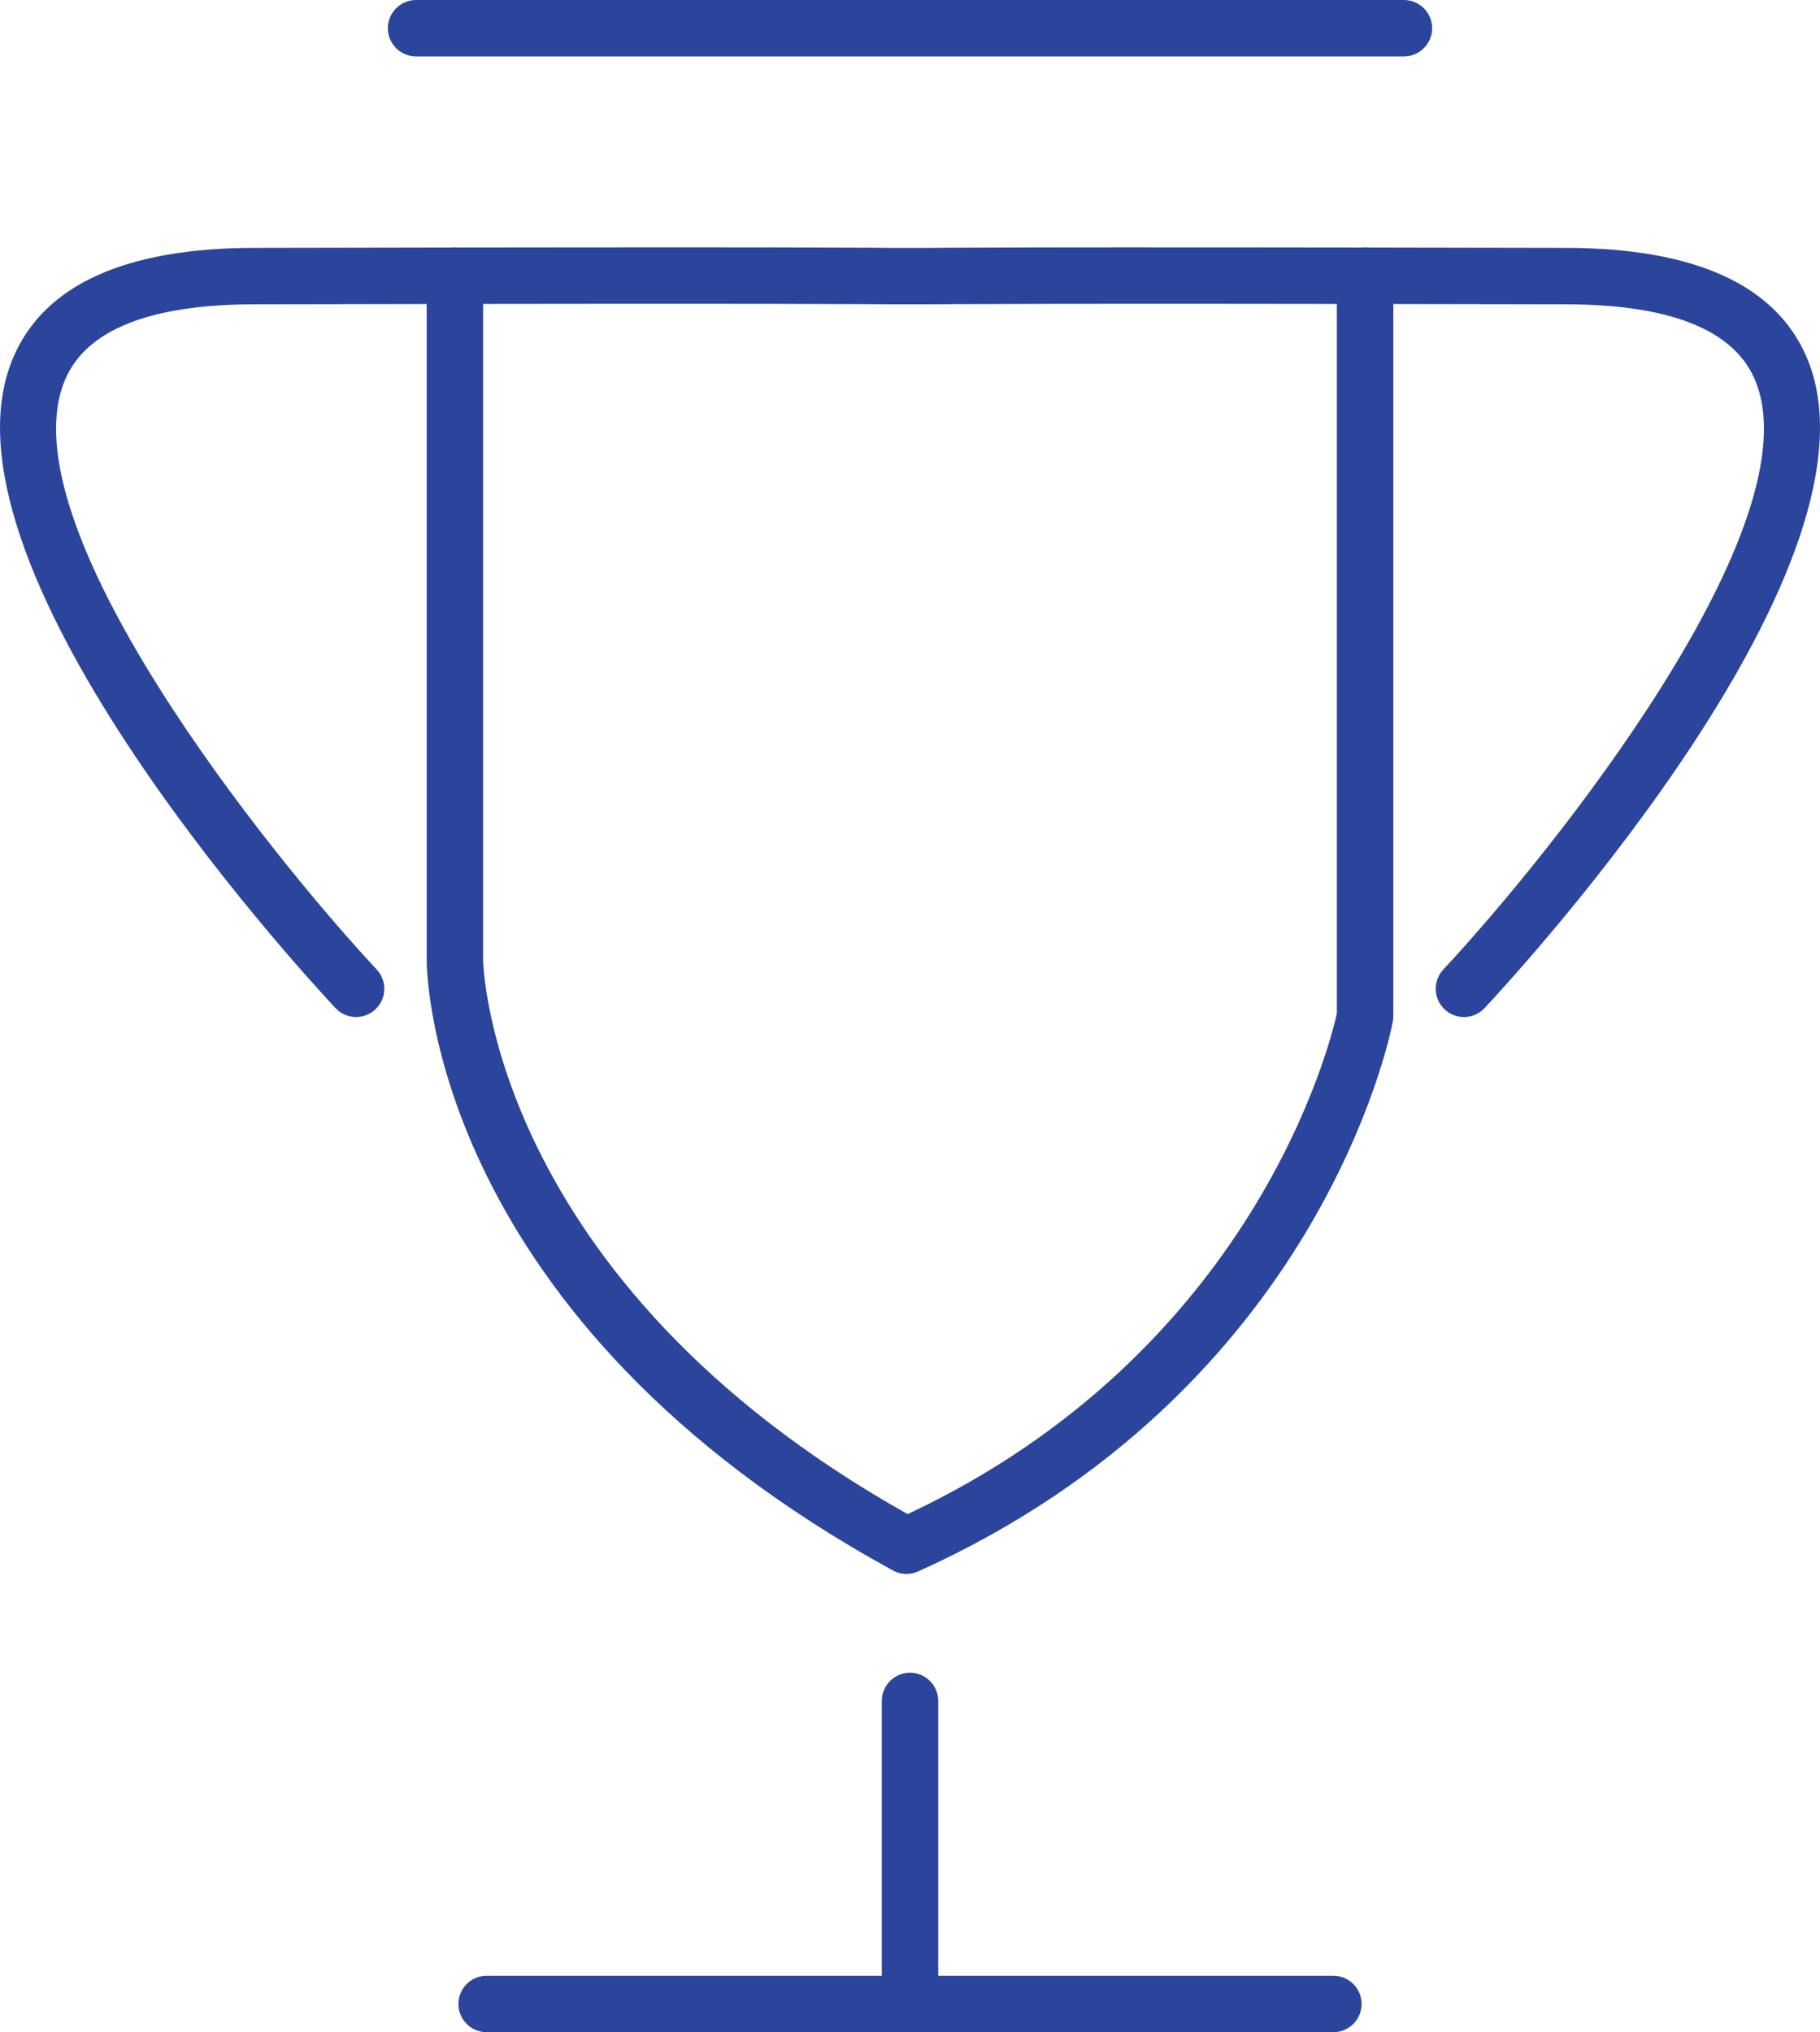 <?xml version="1.0" encoding="utf-8"?>
<!-- Generator: Adobe Illustrator 17.0.0, SVG Export Plug-In . SVG Version: 6.00 Build 0)  -->
<!DOCTYPE svg PUBLIC "-//W3C//DTD SVG 1.1//EN" "http://www.w3.org/Graphics/SVG/1.1/DTD/svg11.dtd">
<svg version="1.1" id="Layer_1" xmlns="http://www.w3.org/2000/svg" xmlns:xlink="http://www.w3.org/1999/xlink" x="0px" y="0px"
	 width="62.695px" height="70px" viewBox="0 0 62.695 70" enable-background="new 0 0 62.695 70" xml:space="preserve">
<g>
	<g>
		<path fill="#2B459D" d="M48.361,1.944H14.333c-0.537,0-0.972-0.435-0.972-0.972C13.361,0.436,13.797,0,14.333,0h34.028
			c0.537,0,0.973,0.436,0.973,0.972C49.334,1.509,48.898,1.944,48.361,1.944z"/>
	</g>
	<g>
		<path fill="#2B459D" d="M45.931,70H16.764c-0.537,0-0.972-0.435-0.972-0.973c0-0.537,0.435-0.972,0.972-0.972h29.167
			c0.537,0,0.973,0.435,0.973,0.972C46.903,69.565,46.468,70,45.931,70z"/>
	</g>
	<g>
		<path fill="#2B459D" d="M31.226,54.215c-0.161,0-0.321-0.04-0.467-0.12c-15.878-8.684-16.061-20.526-16.061-21.026V9.493
			c0-0.537,0.435-0.973,0.972-0.973c0.537,0,0.972,0.436,0.972,0.973v23.576c0,0.107,0.236,11.009,14.624,19.085
			c11.938-5.604,14.557-16.208,14.786-17.241V9.493c0-0.537,0.435-0.973,0.972-0.973s0.973,0.436,0.973,0.973v25.52
			c0,0.061-0.006,0.122-0.018,0.182c-0.098,0.516-2.563,12.722-16.354,18.935C31.498,54.187,31.362,54.215,31.226,54.215z"/>
	</g>
	<g>
		<path fill="#2B459D" d="M31.348,69.648c-0.537,0-0.972-0.435-0.972-0.972V58.59c0-0.537,0.435-0.973,0.972-0.973
			s0.972,0.436,0.972,0.973v10.087C32.32,69.214,31.884,69.648,31.348,69.648z"/>
	</g>
	<g>
		<path fill="#2B459D" d="M12.266,35.032c-0.26,0-0.519-0.104-0.71-0.309C10.101,33.164-2.569,19.295,0.47,12.283
			c1.072-2.476,3.854-3.736,8.27-3.745c19.354-0.04,21.799-0.001,21.894,0h1.445c0.078-0.001,2.526-0.039,21.876,0
			c4.415,0.009,7.198,1.269,8.271,3.745c3.039,7.013-9.631,20.882-11.085,22.44c-0.366,0.393-0.981,0.416-1.375,0.047
			c-0.393-0.366-0.413-0.981-0.048-1.374c3.712-3.977,12.872-15.385,10.724-20.341c-0.737-1.7-2.921-2.566-6.489-2.573
			c-19.278-0.04-21.833,0-21.857,0h-1.479c-0.041-0.001-2.594-0.04-21.874,0c-3.57,0.007-5.753,0.873-6.49,2.573
			c-2.147,4.956,7.013,16.364,10.724,20.341c0.366,0.393,0.345,1.007-0.048,1.374C12.742,34.945,12.503,35.032,12.266,35.032z"/>
	</g>
</g>
</svg>
